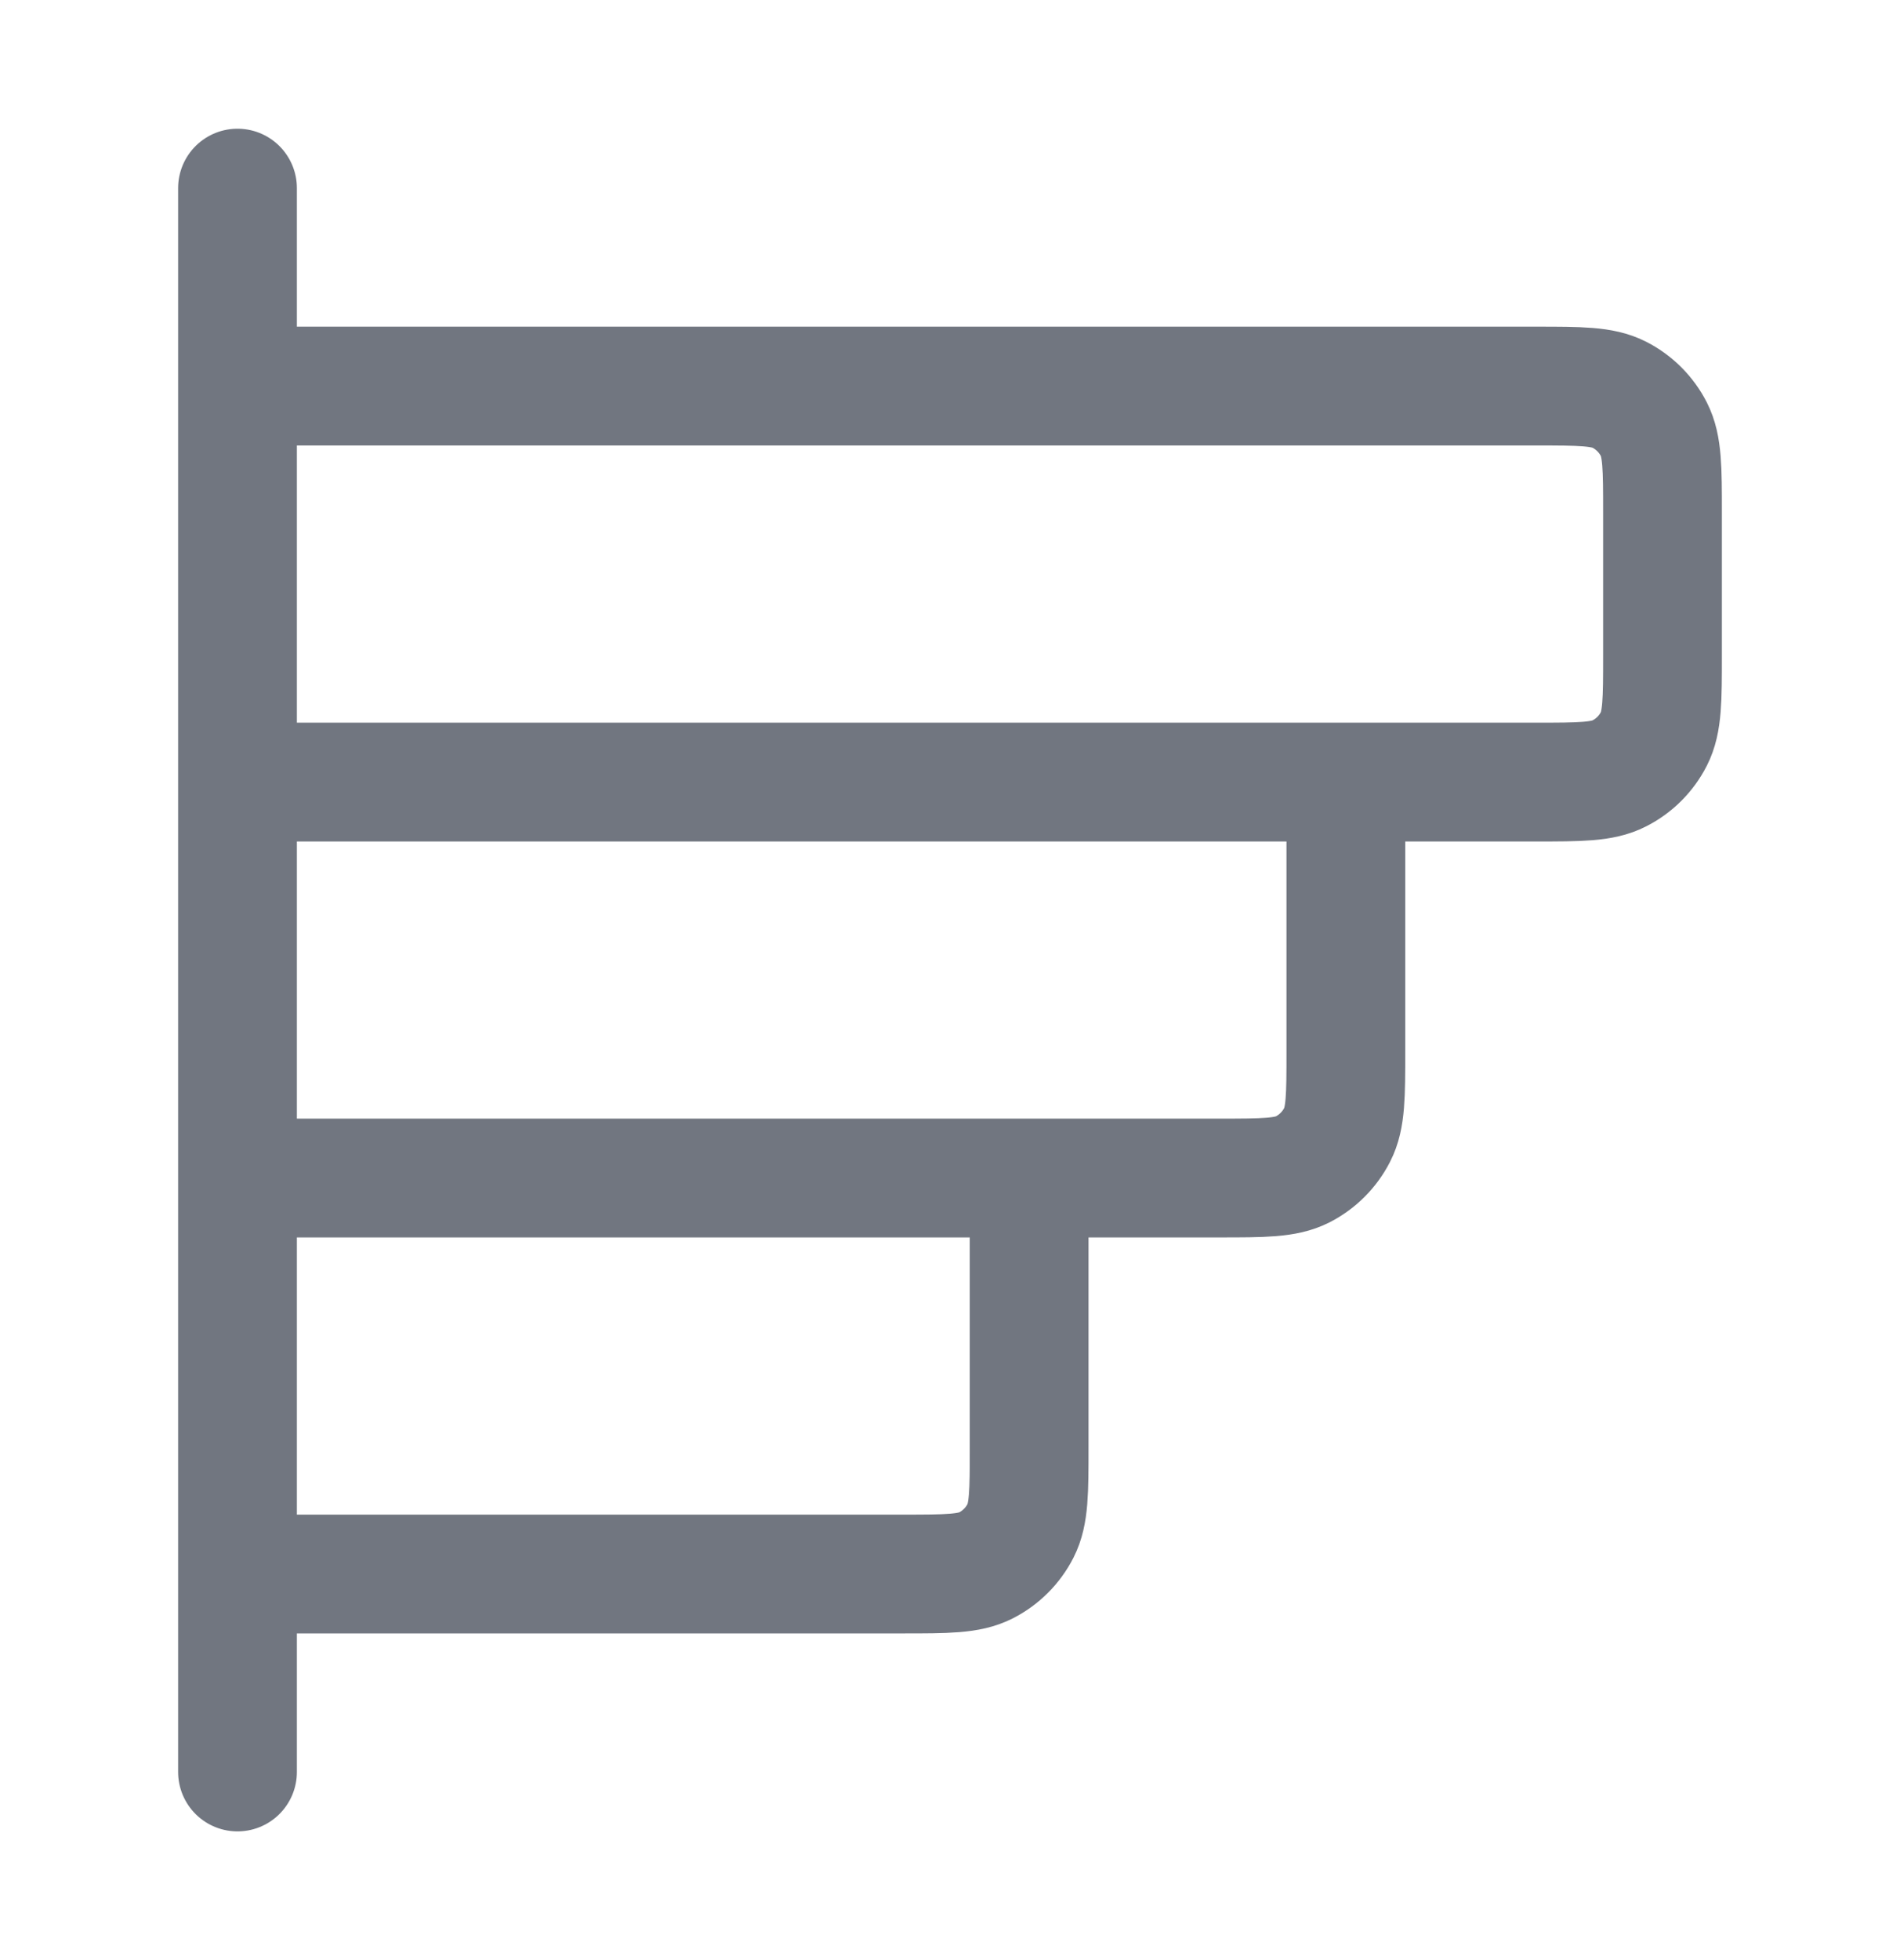 <svg width="32" height="33" viewBox="0 0 32 33" fill="none" xmlns="http://www.w3.org/2000/svg">
<path d="M22.667 13.167V17.7C22.667 18.447 22.667 18.82 22.521 19.105C22.393 19.356 22.189 19.56 21.939 19.688C21.653 19.833 21.28 19.833 20.533 19.833L4 19.833M17.333 19.833V24.367C17.333 25.113 17.333 25.487 17.188 25.772C17.06 26.023 16.856 26.227 16.605 26.355C16.32 26.5 15.947 26.5 15.2 26.5H4M4 3.167L4 29.833M4 13.167L25.867 13.167C26.613 13.167 26.987 13.167 27.272 13.021C27.523 12.894 27.727 12.69 27.855 12.439C28 12.153 28 11.78 28 11.033V8.633C28 7.887 28 7.513 27.855 7.228C27.727 6.977 27.523 6.773 27.272 6.645C26.987 6.5 26.613 6.5 25.867 6.5L4 6.5L4 13.167Z" stroke="#717680" stroke-width="2" stroke-linecap="round" stroke-linejoin="round"/>
</svg>
